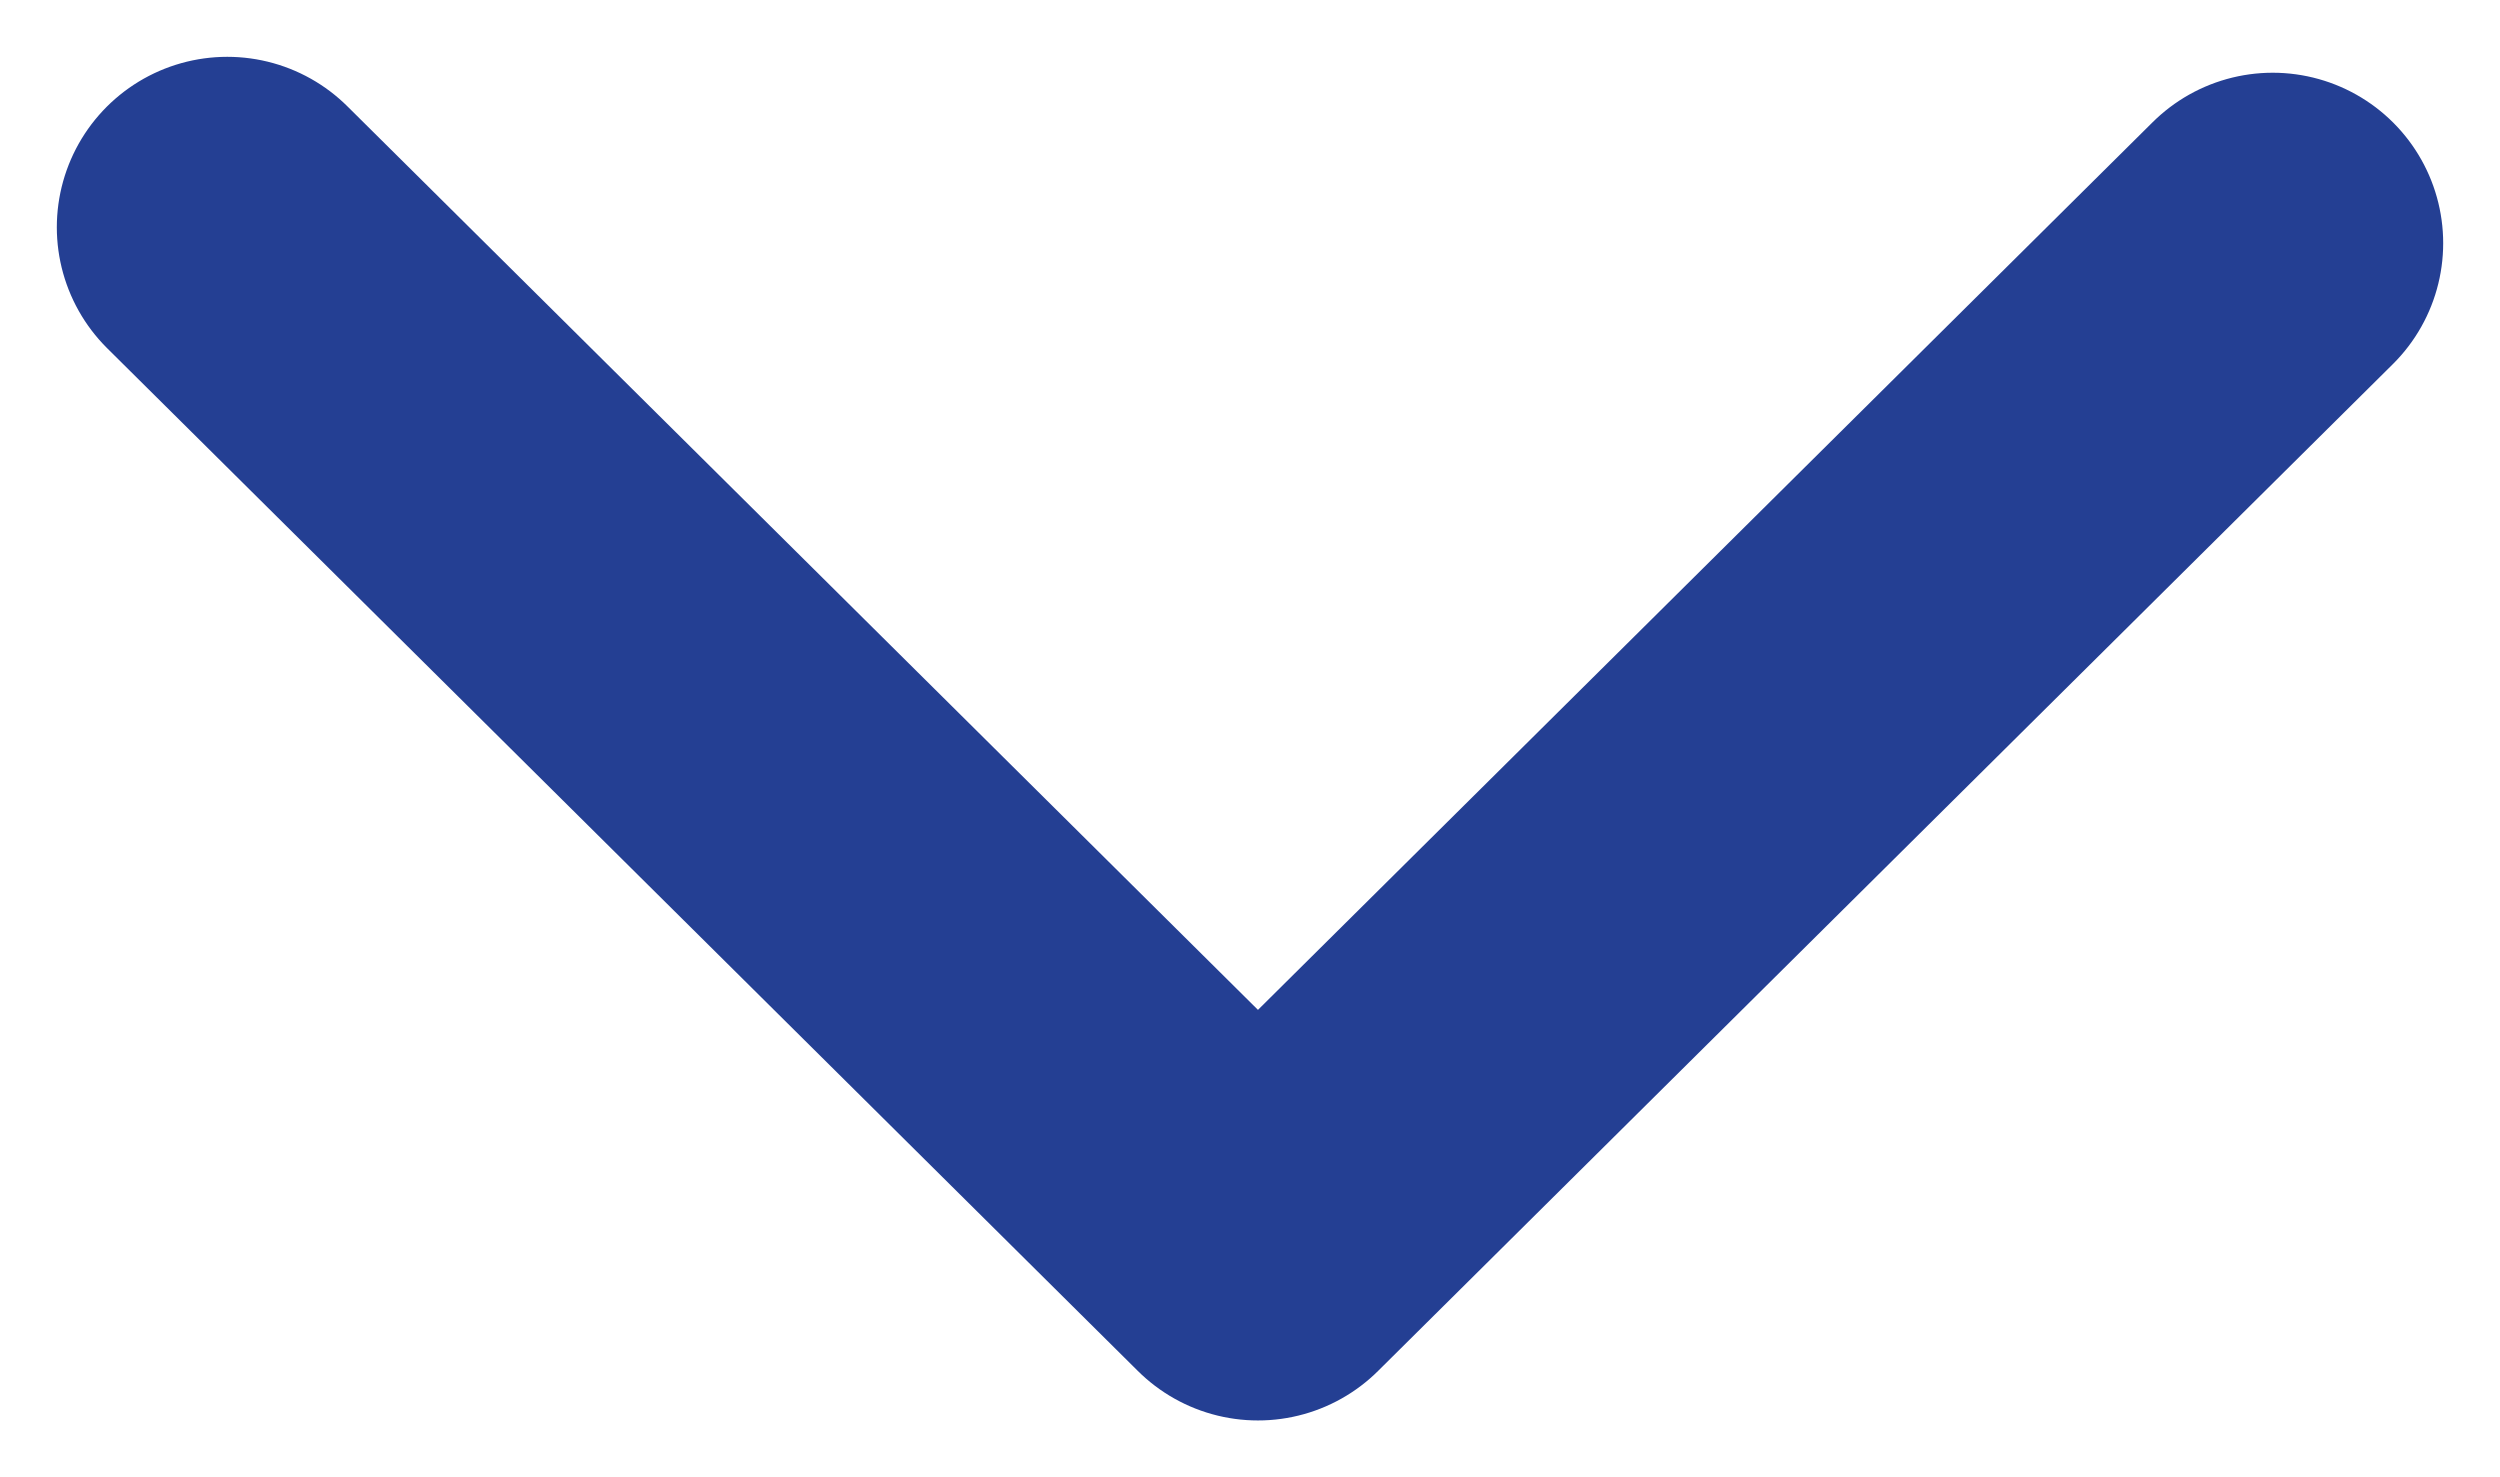 <svg xmlns="http://www.w3.org/2000/svg" width="22" height="13" viewBox="0 0 22 13">
    <path fill="none" fill-rule="evenodd" stroke="#243F93" stroke-linecap="round" stroke-linejoin="round" stroke-width="3" d="M2 2l9.07 9L20 2.14"/>
</svg>

